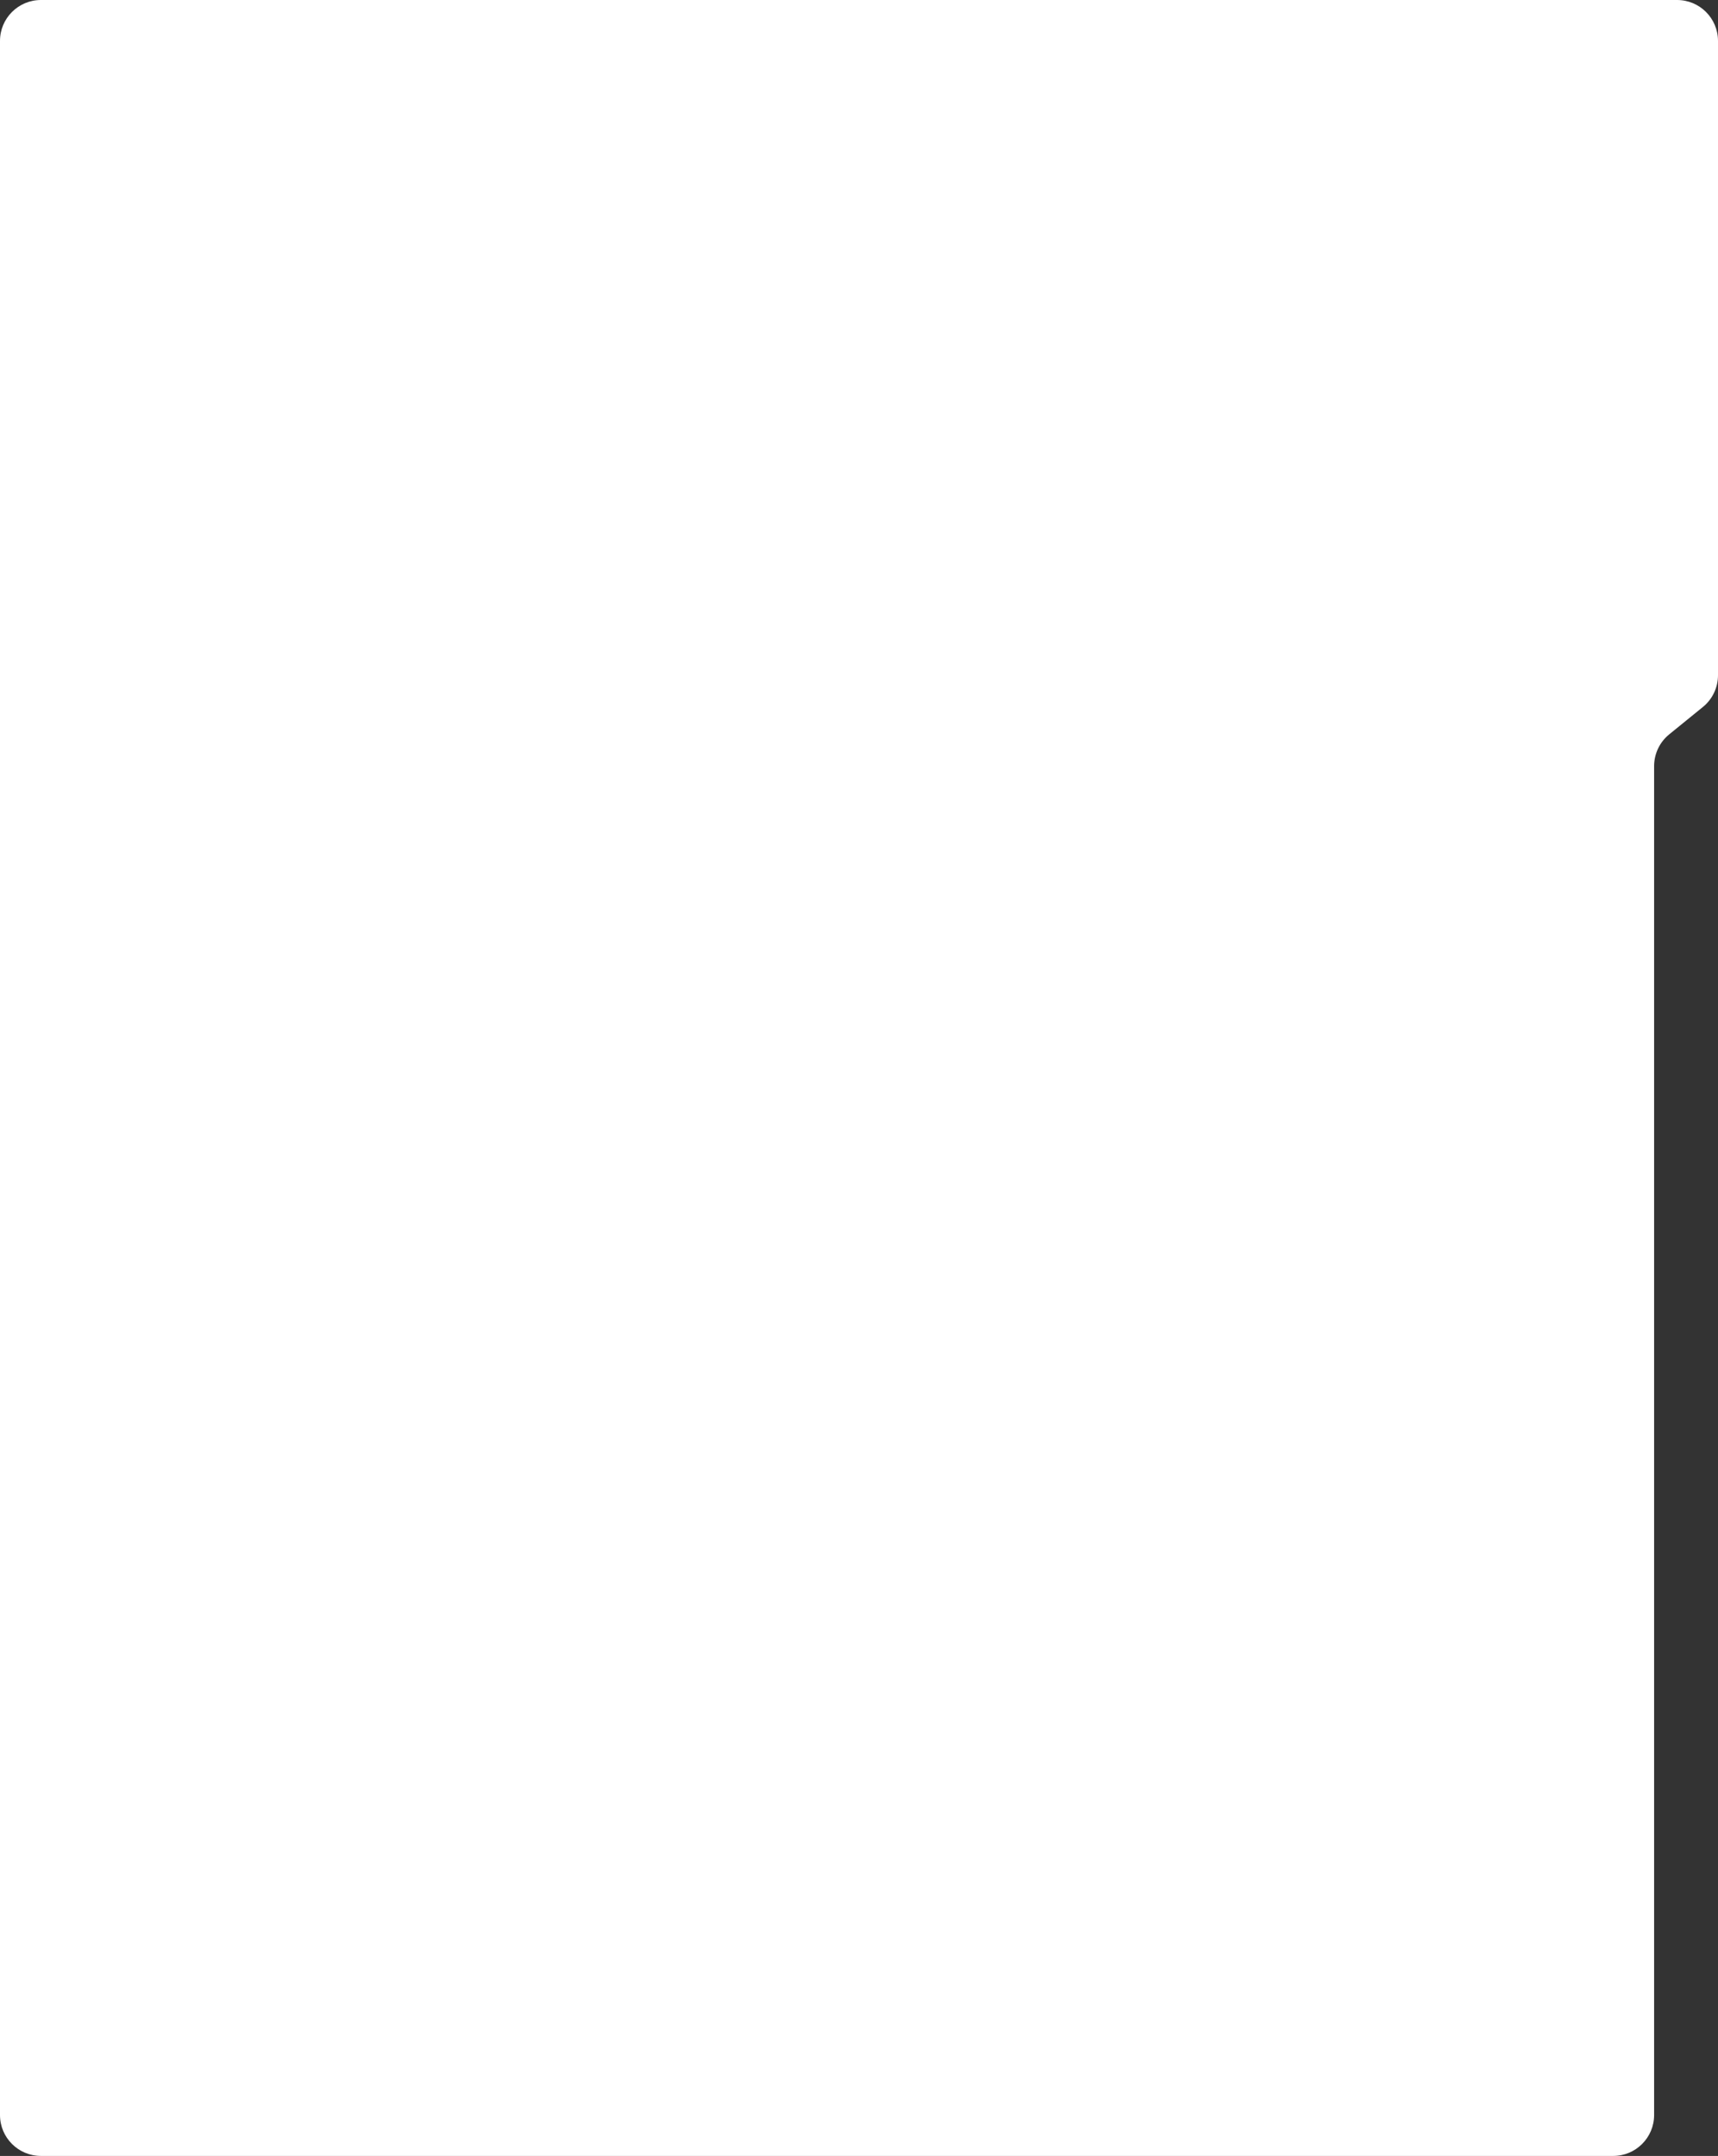 <?xml version="1.0" encoding="UTF-8"?> <svg xmlns="http://www.w3.org/2000/svg" width="420" height="527" viewBox="0 0 420 527" fill="none"><rect x="0" y="0" width="420" height="527" fill="#333333" stroke="none"/><path d="M0 517C0 522.523 4.477 527 10 527H394.381C399.904 527 404.381 522.523 404.381 517V187.267C404.381 184.256 405.738 181.406 408.074 179.507L416.307 172.817C418.643 170.918 420 168.067 420 165.056V10C420 4.477 415.523 0 410 0H10C4.477 0 0 4.477 0 10V517Z" fill="white"></path></svg> 